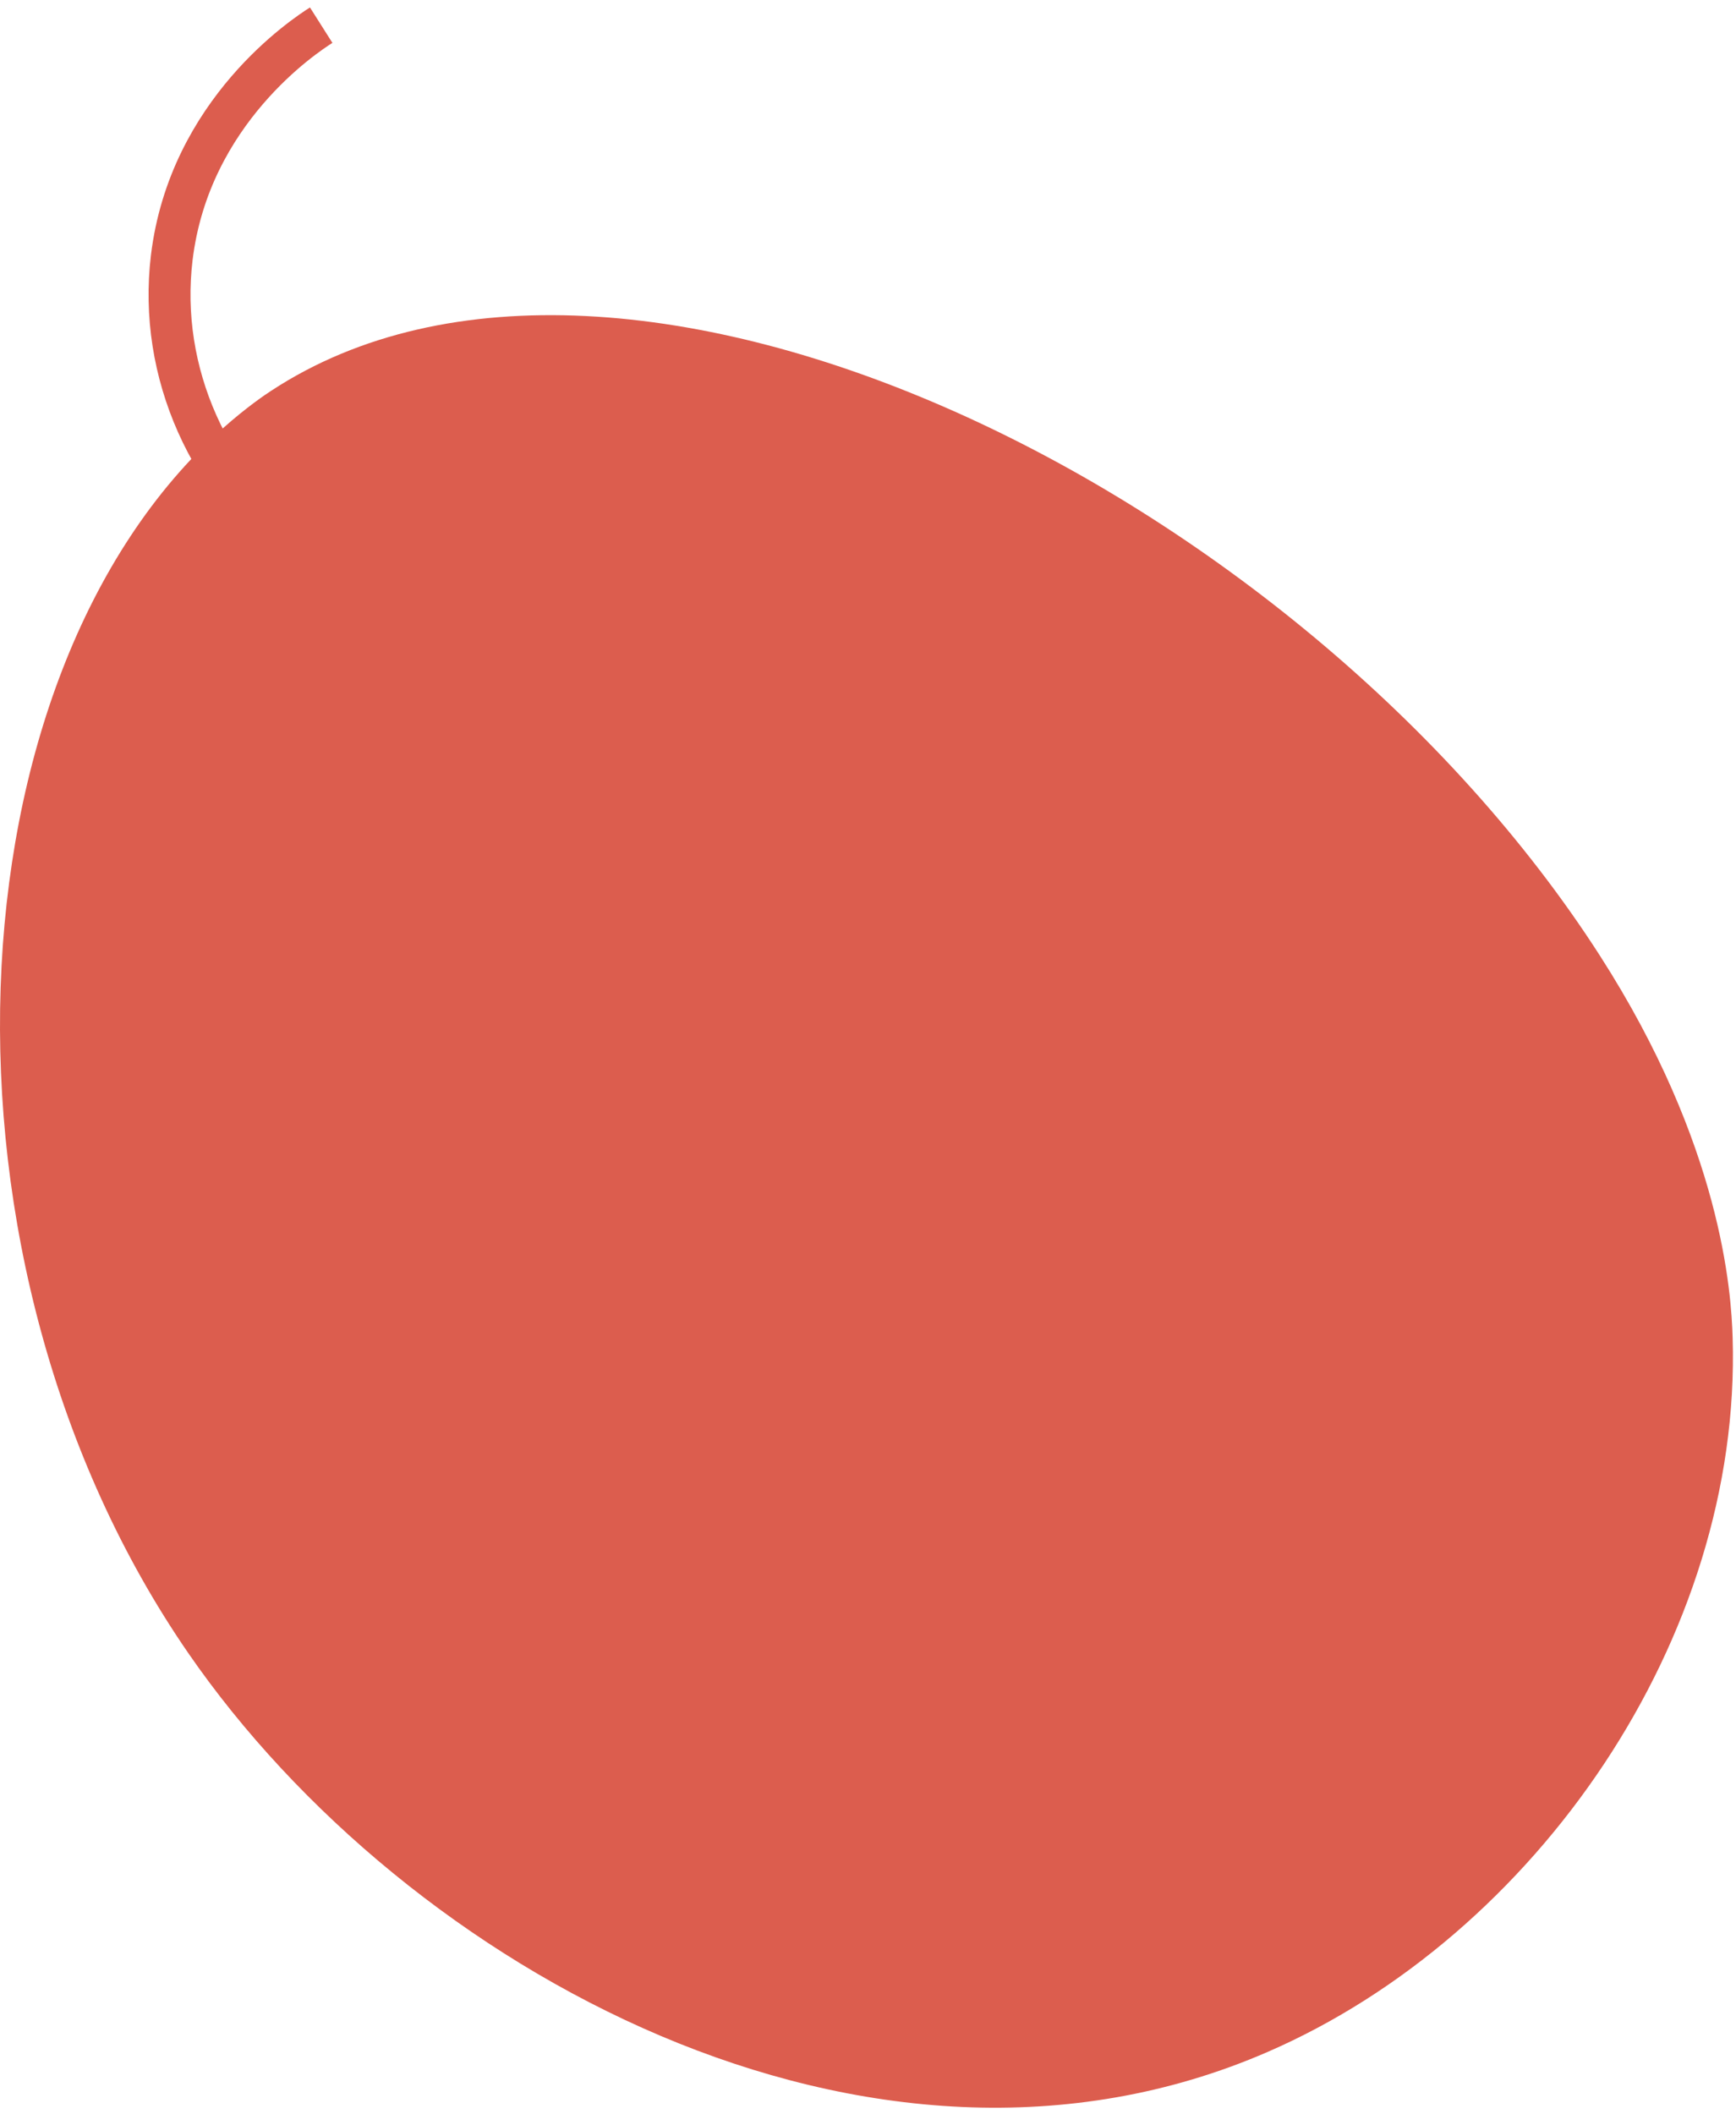 <?xml version="1.0" encoding="UTF-8"?> <svg xmlns="http://www.w3.org/2000/svg" width="207" height="252" viewBox="0 0 207 252" fill="none"><path d="M22.459 197.04C-9.641 150.52 -6.491 80.55 26.539 51.08C29.409 48.52 31.649 47.02 32.359 46.56C74.379 19.03 155.119 58.43 190.759 113.88C205.329 136.55 206.439 154.1 206.599 159.42C207.699 195.28 183.099 230.69 151.159 244.56C103.749 265.16 48.459 234.71 22.459 197.04Z" fill="#DC5D4E"></path><path d="M38.299 3C36.389 4.21 22.589 13.26 20.479 30.72C18.839 44.35 24.939 57.98 36.319 66.36" stroke="#DC5D4E" stroke-width="5" stroke-miterlimit="10"></path></svg> 
